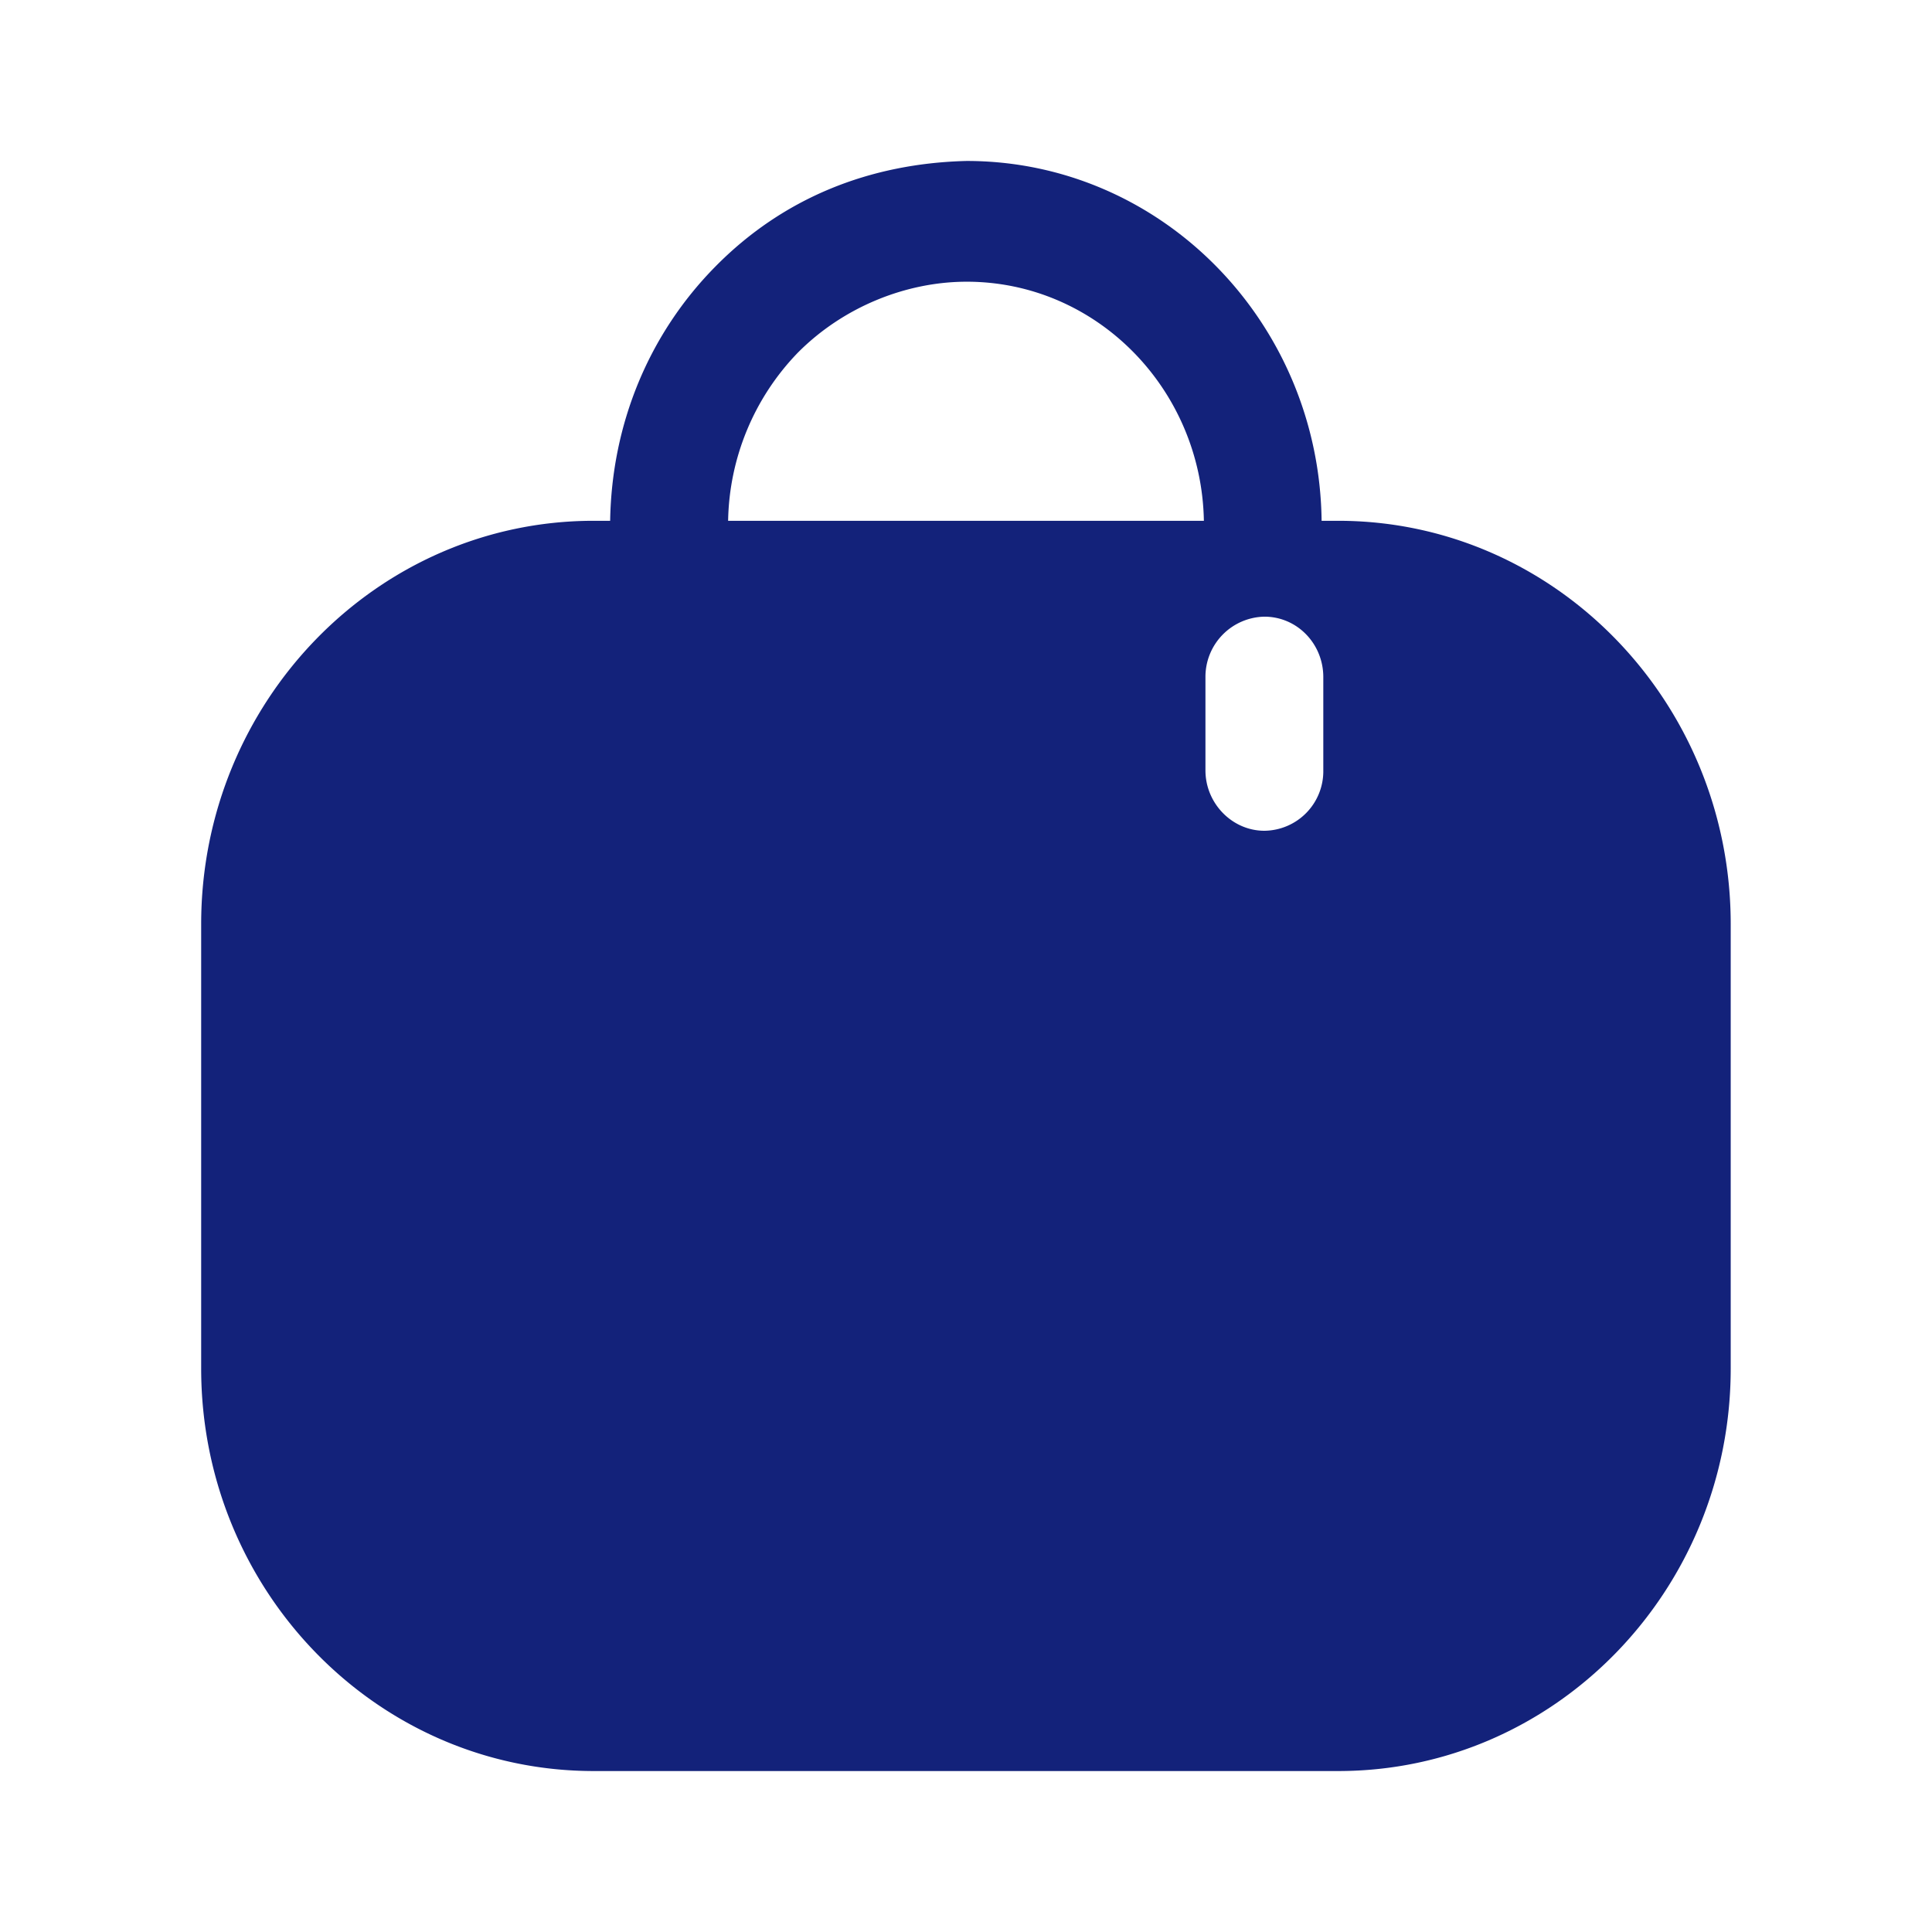 <?xml version="1.0" encoding="UTF-8" standalone="no"?> <svg xmlns="http://www.w3.org/2000/svg" xmlns:xlink="http://www.w3.org/1999/xlink" class="icon" viewBox="0 0 1024 1024" version="1.1" width="200" height="200"><path d="M700.48 276.032h8.768c114.88 0 208.064 96 208.064 213.76v235.52c0 117.76-93.184 213.376-208 213.376H314.688c-114.88 0-208.064-95.616-208.064-213.376v-235.52c0-117.76 93.184-213.76 208-213.76h8.768c0.832-51.2 20.416-98.944 55.808-134.784 35.776-36.288 81.536-54.656 133.12-55.936 103.232 0 186.88 85.376 188.16 190.72zM422.912 186.88a131.328 131.328 0 0 0-36.992 89.152h252.16c-1.28-69.952-56.96-126.72-125.696-126.72-32 0-65.28 13.248-89.472 37.568z m247.232 253.44a31.552 31.552 0 0 0 31.232-32v-49.472c0-17.536-13.76-32-31.232-32a31.872 31.872 0 0 0-31.232 32v49.472c0 17.472 14.144 32 31.232 32z m-288.832-32c0 17.472-13.696 32-31.168 32a31.872 31.872 0 0 1-31.232-32v-49.472c0-17.536 14.08-32 31.232-32 17.472 0 31.168 14.464 31.168 32v49.472z" fill="#13227a"></path></svg> 